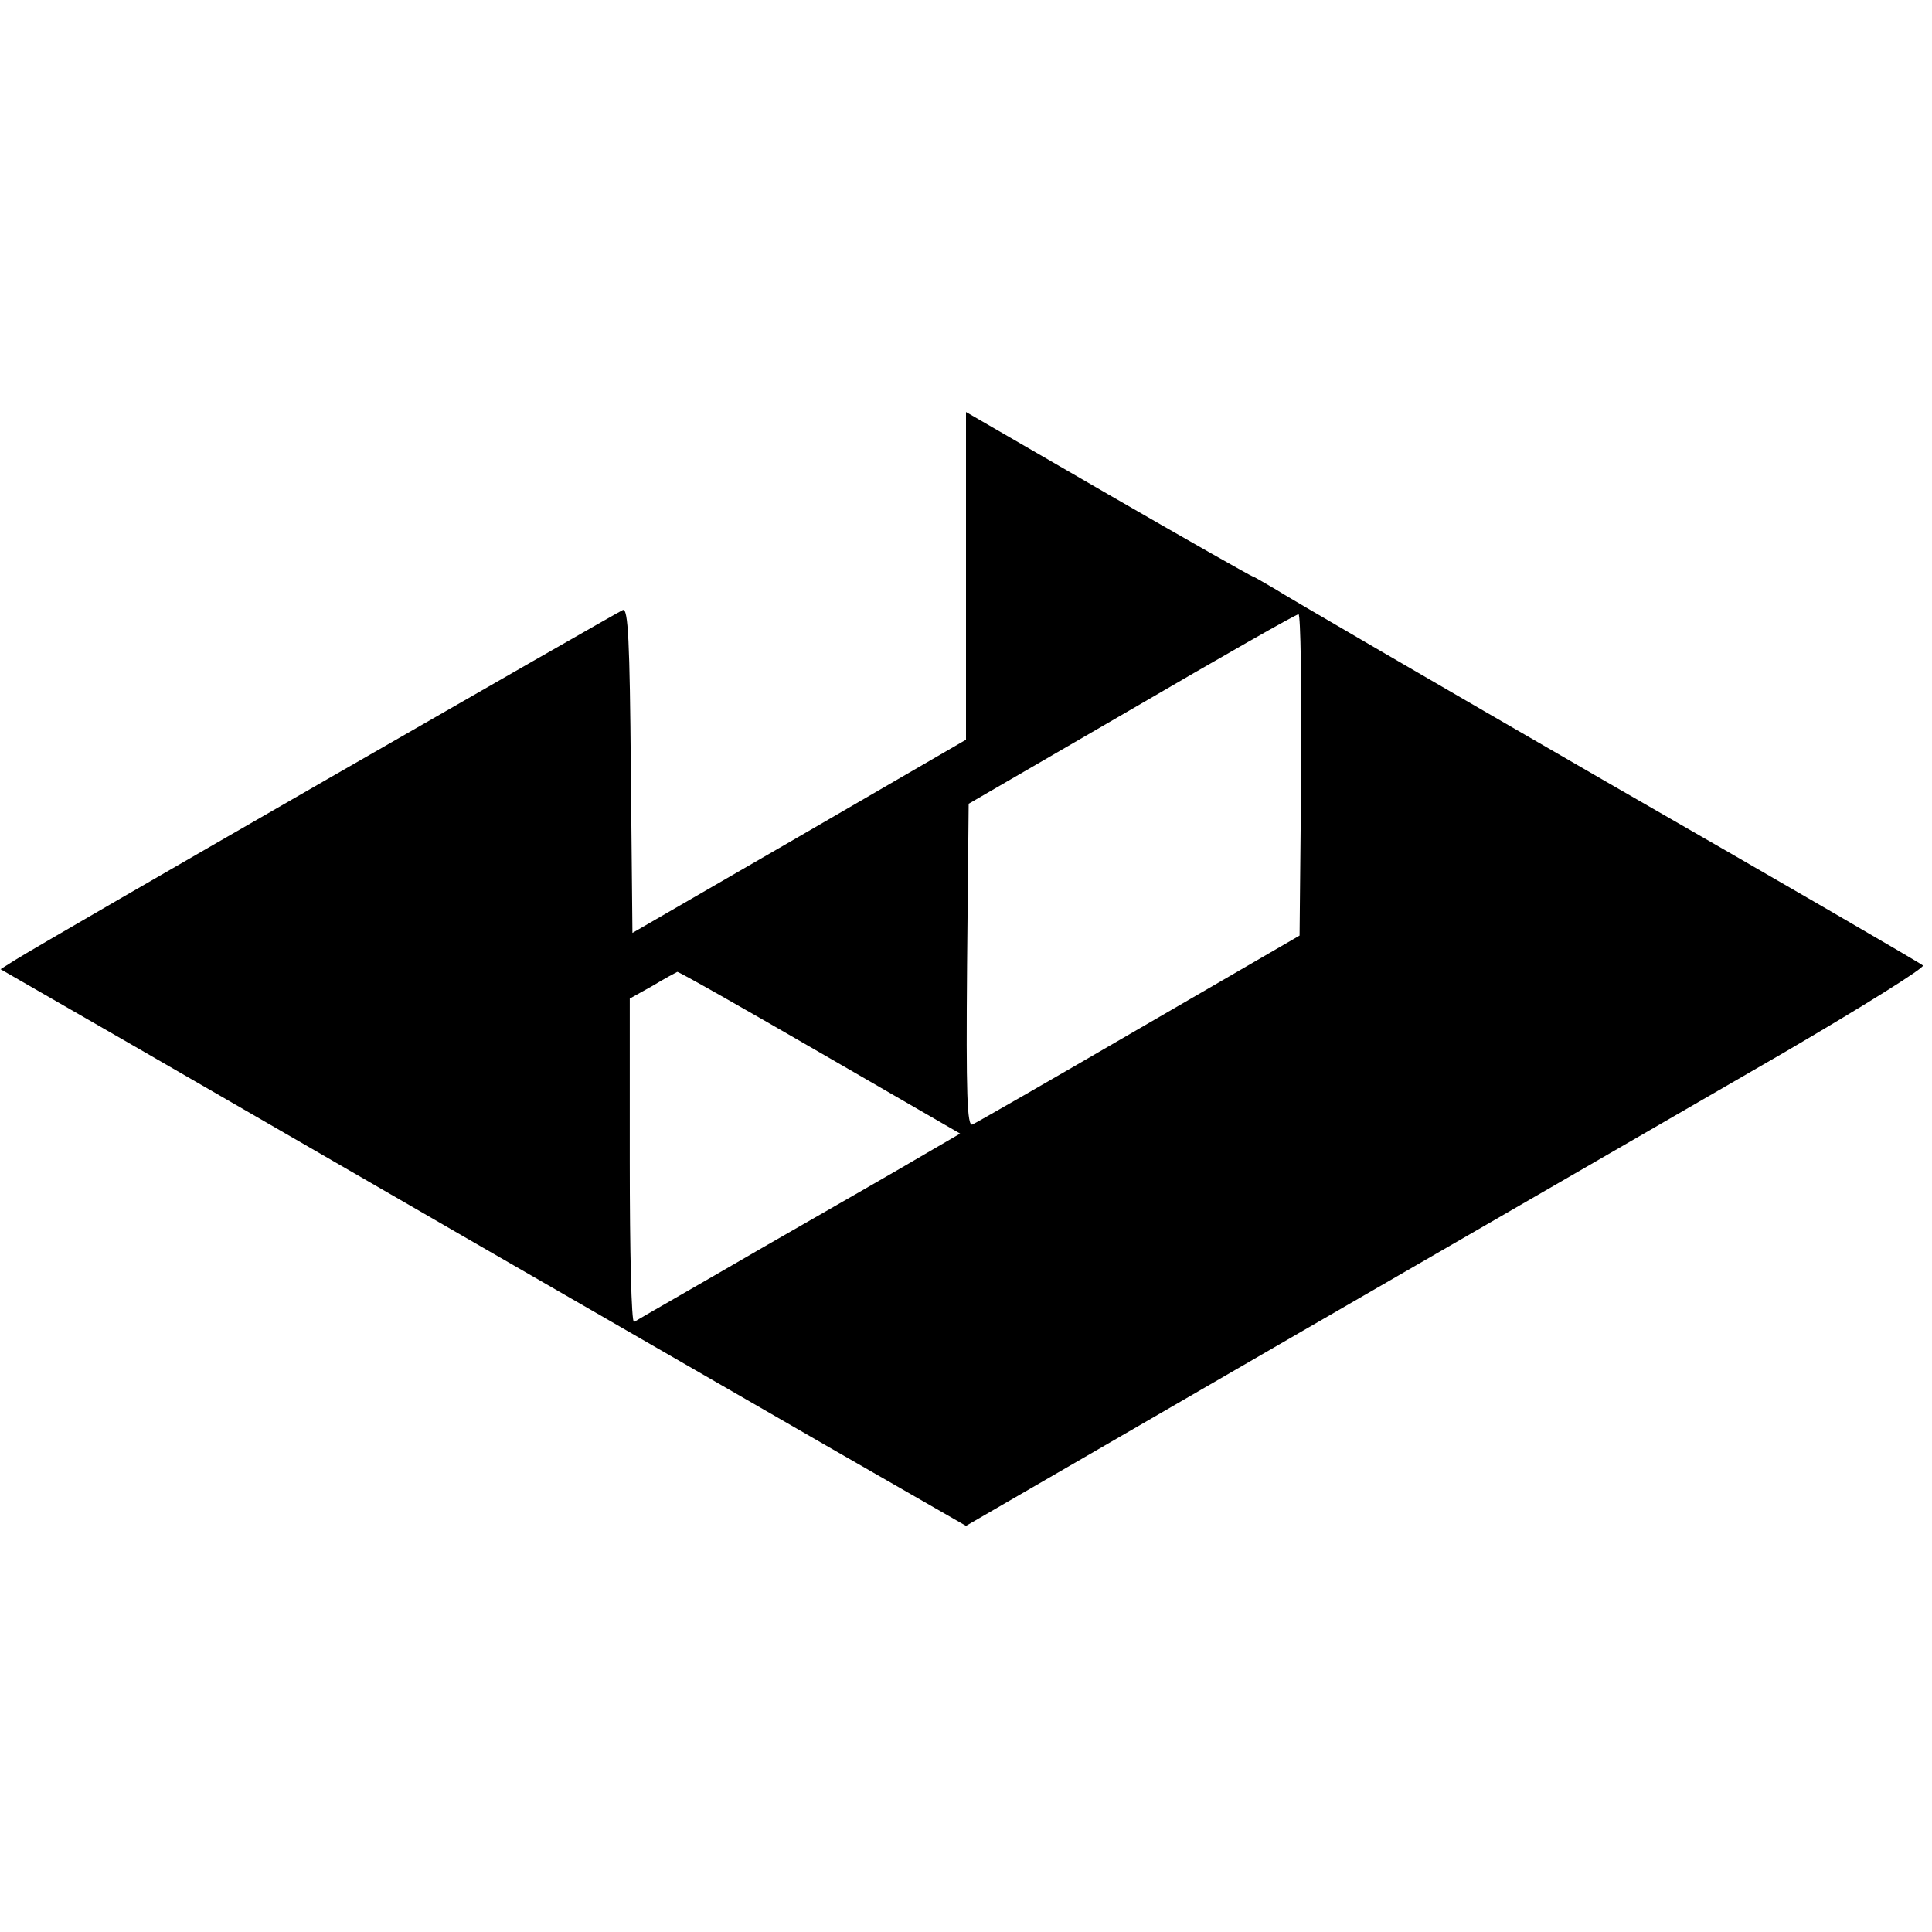 <?xml version="1.0" standalone="no"?>
<!DOCTYPE svg PUBLIC "-//W3C//DTD SVG 20010904//EN"
 "http://www.w3.org/TR/2001/REC-SVG-20010904/DTD/svg10.dtd">
<svg version="1.0" xmlns="http://www.w3.org/2000/svg"
 width="362pt" height="362pt" viewBox="0 0 362 362"
 preserveAspectRatio="xMidYMid meet">
<g transform="translate(0,362) scale(0.1,-0.1)"
fill="#000000" stroke="none">
<path d="M1810 2541 l0 -307 -312 -181 -313 -181 -3 305 c-2 242 -5 304 -15
300 -12 -5 -1084 -621 -1139 -656 l-27 -17 252 -145 c138 -80 428 -247 642
-371 215 -124 508 -293 652 -376 l263 -151 632 366 c348 201 754 436 901 521
147 86 264 159 260 163 -4 4 -271 159 -593 344 -322 186 -602 349 -622 362
-21 12 -39 23 -41 23 -2 0 -124 69 -271 154 l-266 154 0 -307z m628 -373 l-3
-301 -300 -174 c-165 -96 -306 -177 -313 -180 -10 -4 -12 57 -10 298 l3 303
305 177 c168 98 308 178 313 178 4 1 6 -135 5 -301z m-902 -520 l263 -152 -67
-39 c-37 -22 -173 -100 -302 -174 -129 -75 -238 -137 -242 -140 -5 -2 -8 133
-8 301 l0 305 43 24 c23 14 44 25 46 26 2 1 122 -67 267 -151z"/>
</g>
</svg>
